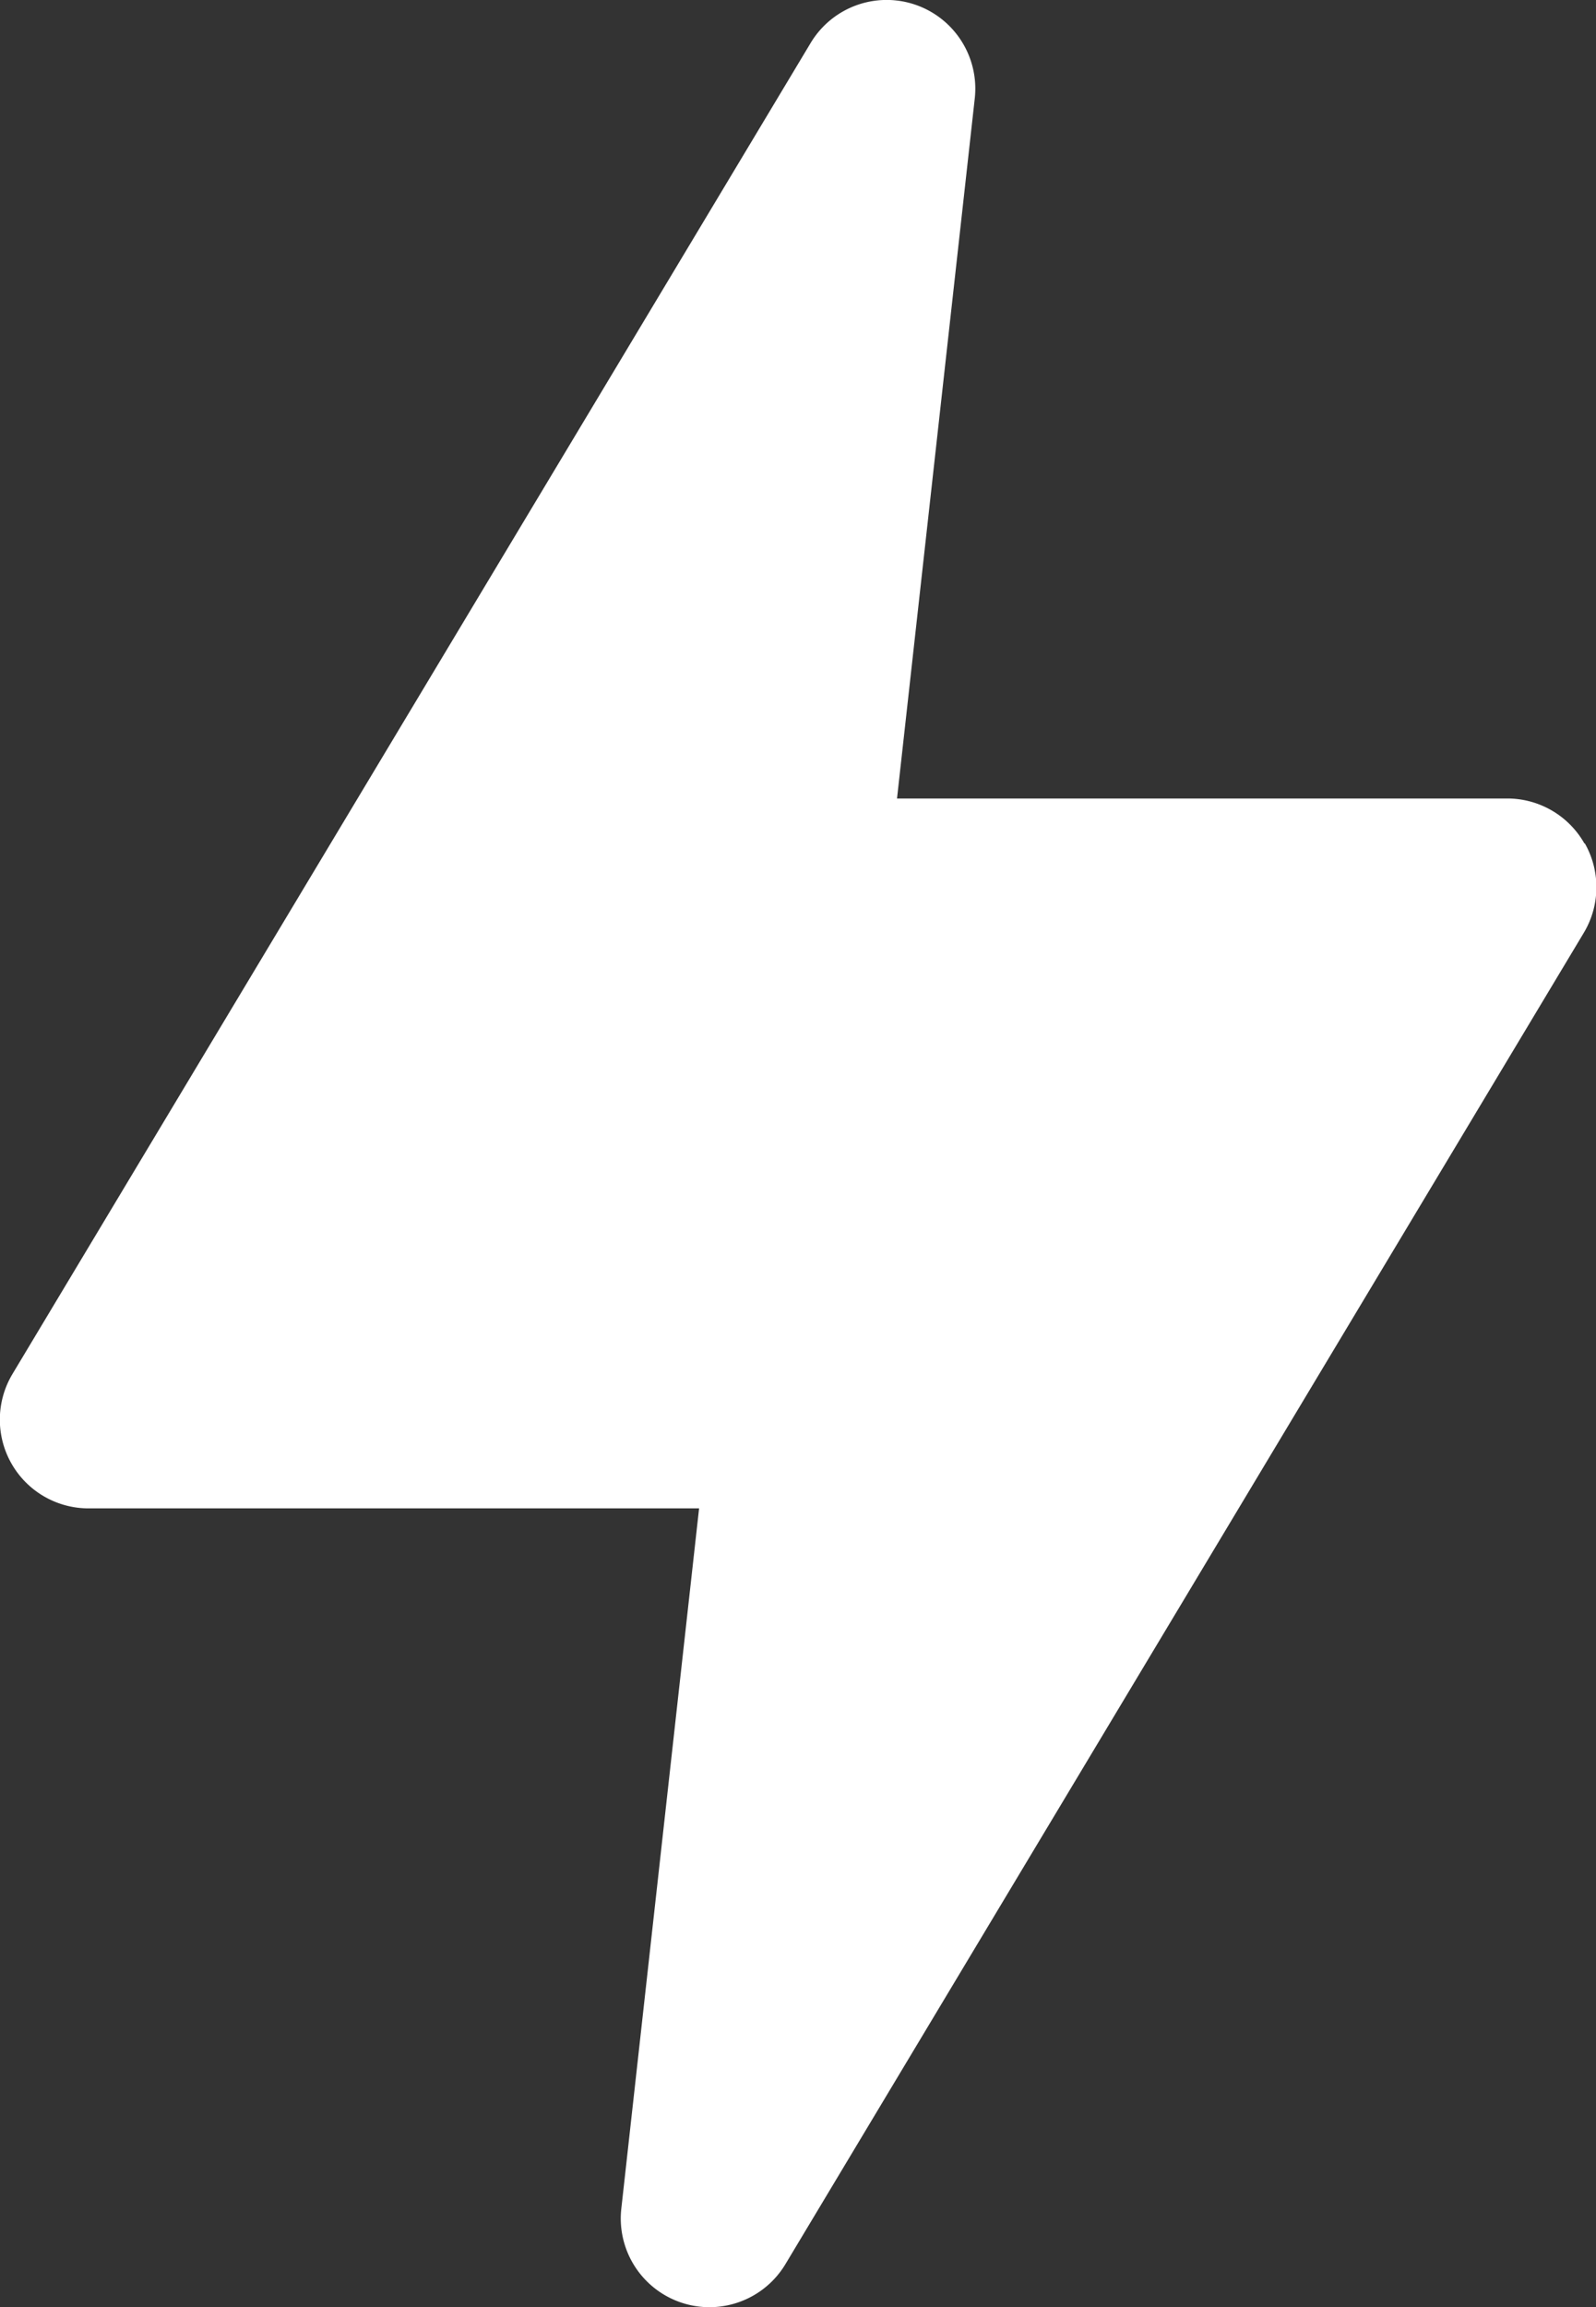 <svg xmlns="http://www.w3.org/2000/svg" width="46.388" height="67.009" viewBox="0 0 46.388 67.009">
  <rect x="0" y="0" width="46.388" height="67.009" fill="#333333" stroke="none"/>
  <path id="noun-bolt-4927904" d="M202.234,24.534a2.577,2.577,0,0,0-2.242-1.309H182.253l2.26-20.334a2.577,2.577,0,0,0-4.771-1.608l-23.2,38.659h0a2.577,2.577,0,0,0,2.209,3.9H176.5l-2.26,20.334a2.577,2.577,0,0,0,4.773,1.611l23.2-38.659h0a2.577,2.577,0,0,0,.031-2.6Z" transform="translate(-156.181 -0.034)" fill="#fff"/>
</svg>

